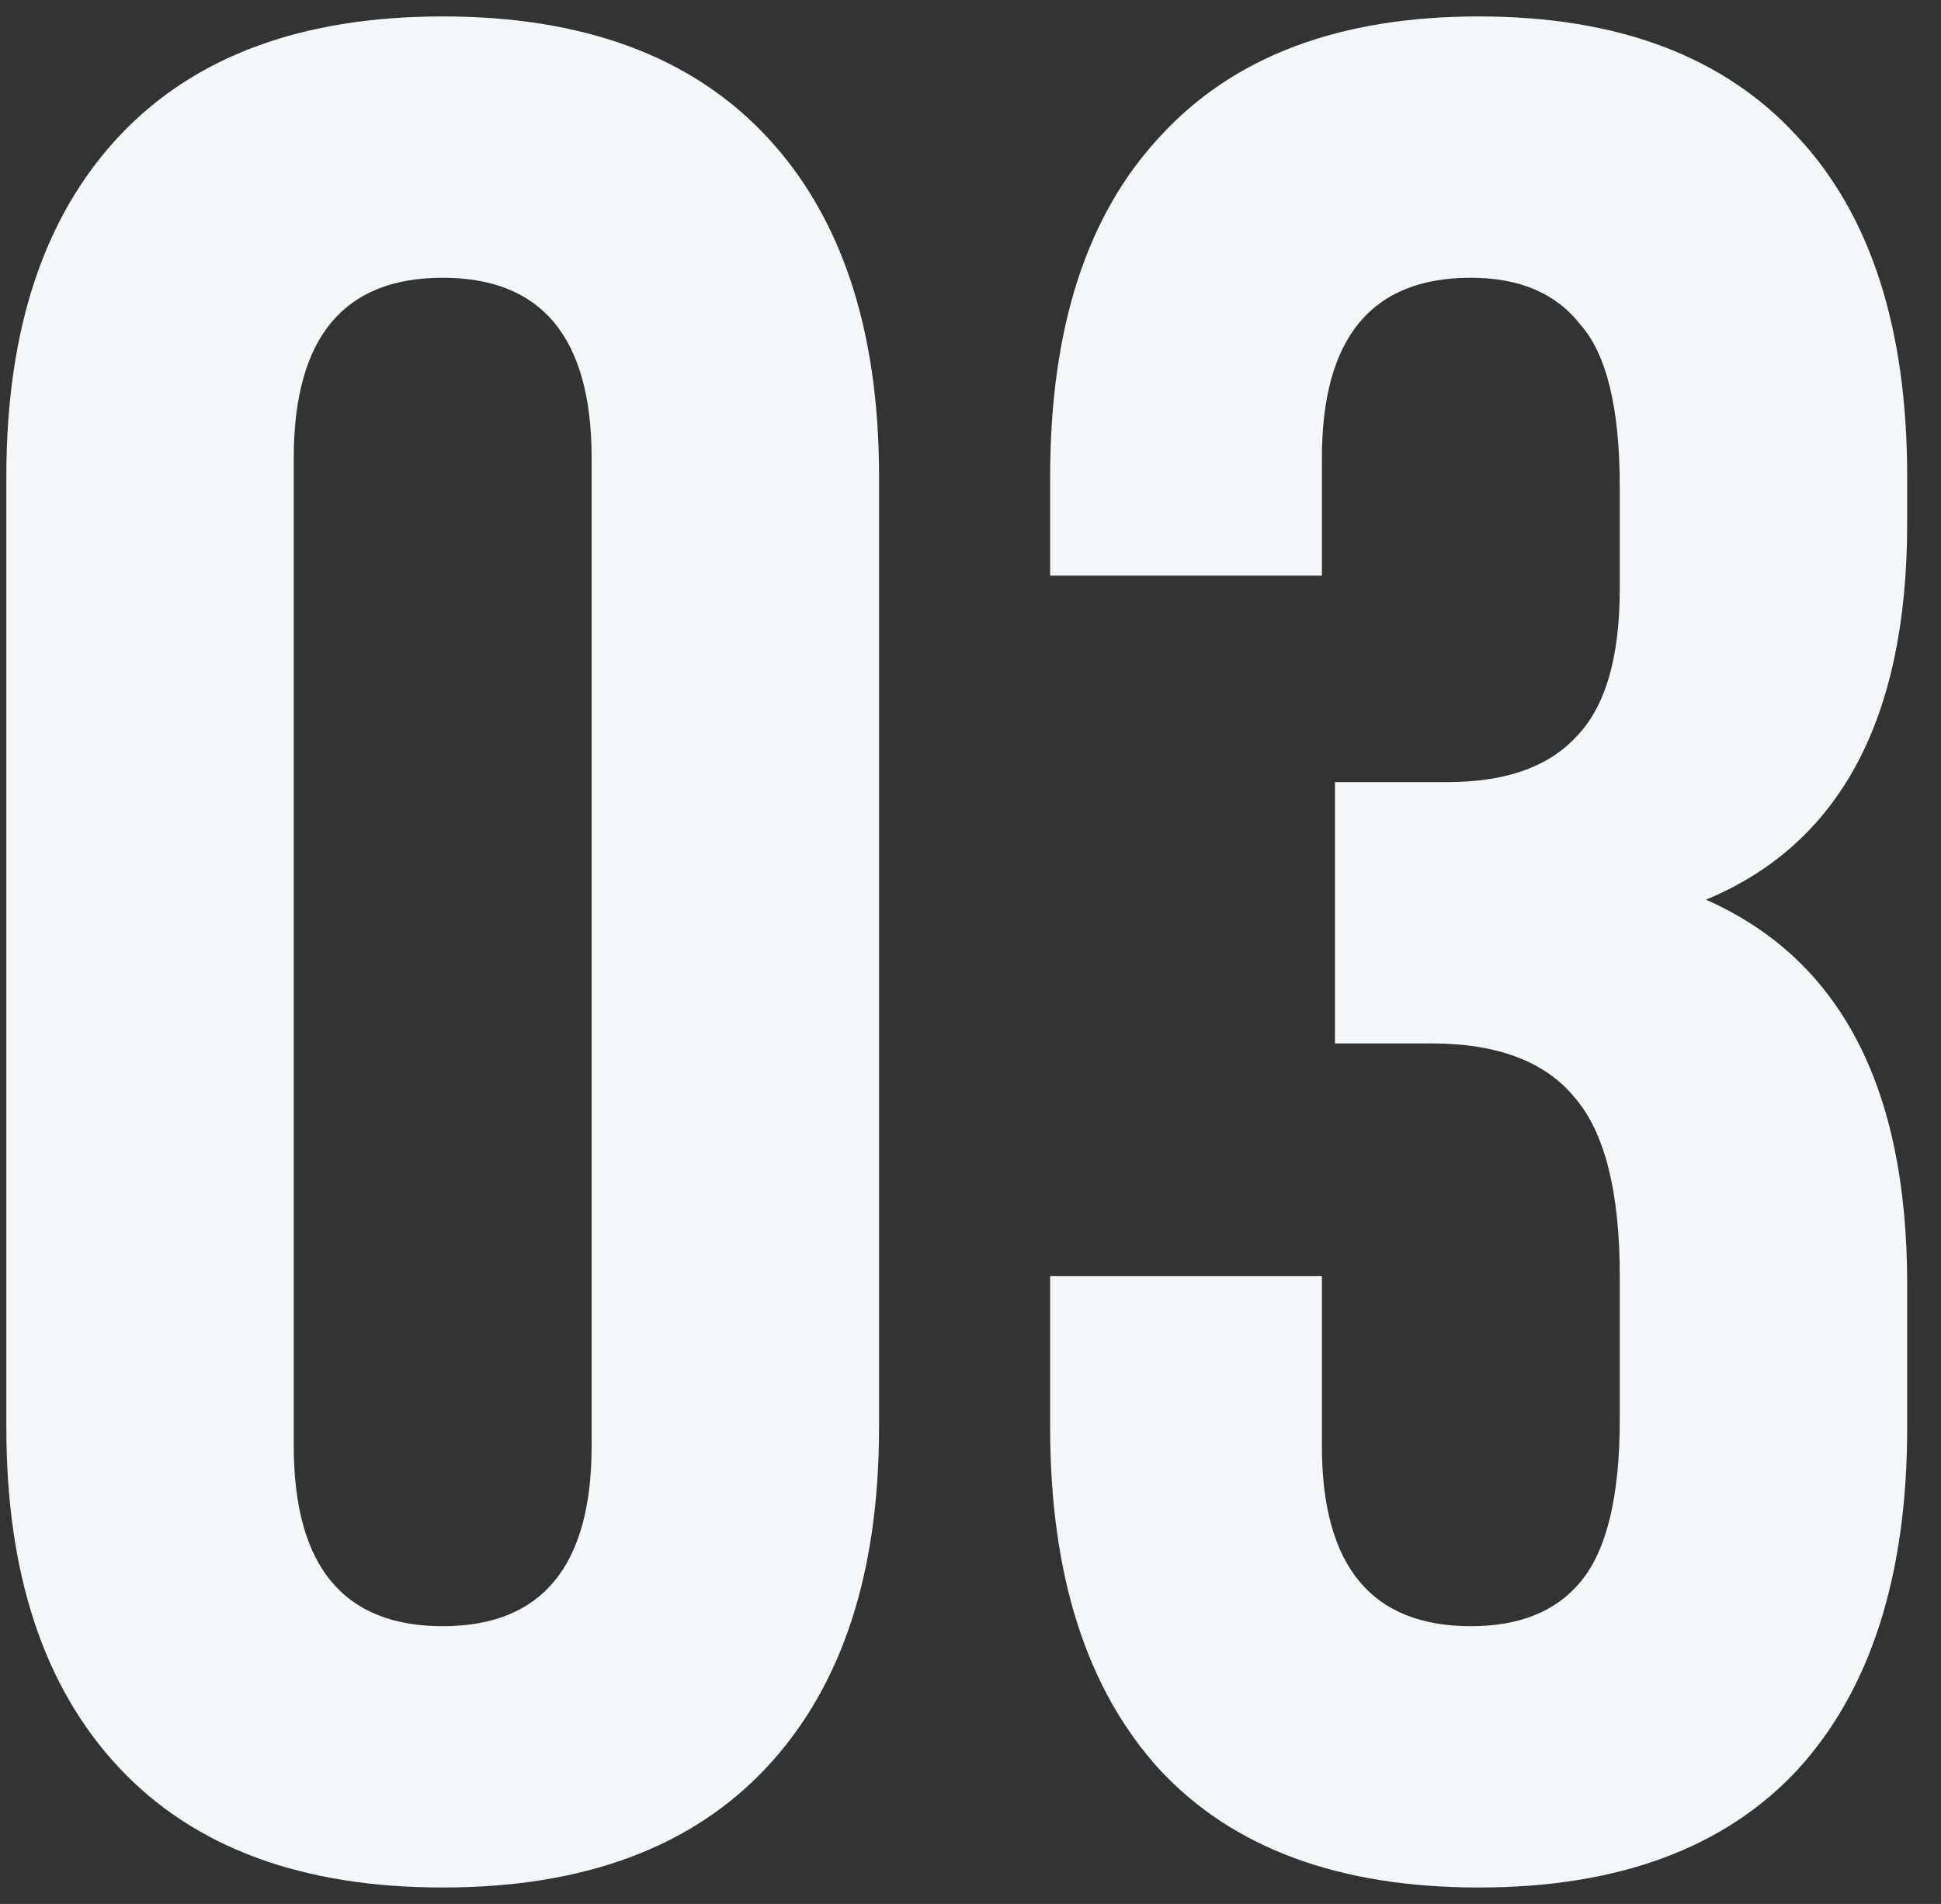 <?xml version="1.0" encoding="UTF-8"?> <svg xmlns="http://www.w3.org/2000/svg" width="52" height="51" viewBox="0 0 52 51" fill="none"><rect x="0" y="0" width="52" height="51" fill="#333333" stroke="none"/> <path d="M7.87 12.27V38.73C7.87 41.95 9.2 43.56 11.86 43.56C14.52 43.56 15.85 41.95 15.85 38.73V12.27C15.85 9.05 14.52 7.44 11.86 7.44C9.2 7.44 7.87 9.05 7.87 12.27ZM0.17 38.24V12.76C0.17 8.84 1.173 5.807 3.18 3.66C5.187 1.513 8.08 0.44 11.86 0.44C15.64 0.44 18.533 1.513 20.54 3.66C22.547 5.807 23.55 8.84 23.55 12.76V38.24C23.55 42.16 22.547 45.193 20.54 47.34C18.533 49.487 15.64 50.56 11.86 50.56C8.08 50.56 5.187 49.487 3.18 47.34C1.173 45.193 0.17 42.16 0.17 38.24ZM43.394 15.77V13.04C43.394 10.94 43.044 9.493 42.344 8.7C41.691 7.86 40.711 7.44 39.404 7.44C36.744 7.44 35.414 9.05 35.414 12.27V15.42H28.134V12.76C28.134 8.793 29.114 5.76 31.074 3.66C33.034 1.513 35.881 0.44 39.614 0.44C43.347 0.44 46.194 1.513 48.154 3.66C50.114 5.76 51.094 8.793 51.094 12.76V14.02C51.094 19.247 49.297 22.607 45.704 24.1C49.297 25.687 51.094 29.117 51.094 34.39V38.24C51.094 42.207 50.114 45.263 48.154 47.41C46.194 49.51 43.347 50.56 39.614 50.56C35.881 50.56 33.034 49.51 31.074 47.41C29.114 45.263 28.134 42.207 28.134 38.24V34.18H35.414V38.73C35.414 41.95 36.744 43.56 39.404 43.56C40.711 43.56 41.691 43.163 42.344 42.37C43.044 41.53 43.394 40.083 43.394 38.03V34.18C43.394 31.94 42.997 30.353 42.204 29.42C41.411 28.44 40.127 27.95 38.354 27.95H35.764V20.95H38.774C40.314 20.95 41.457 20.553 42.204 19.76C42.997 18.967 43.394 17.637 43.394 15.77Z" fill="#F4F6F7"></path> </svg> 